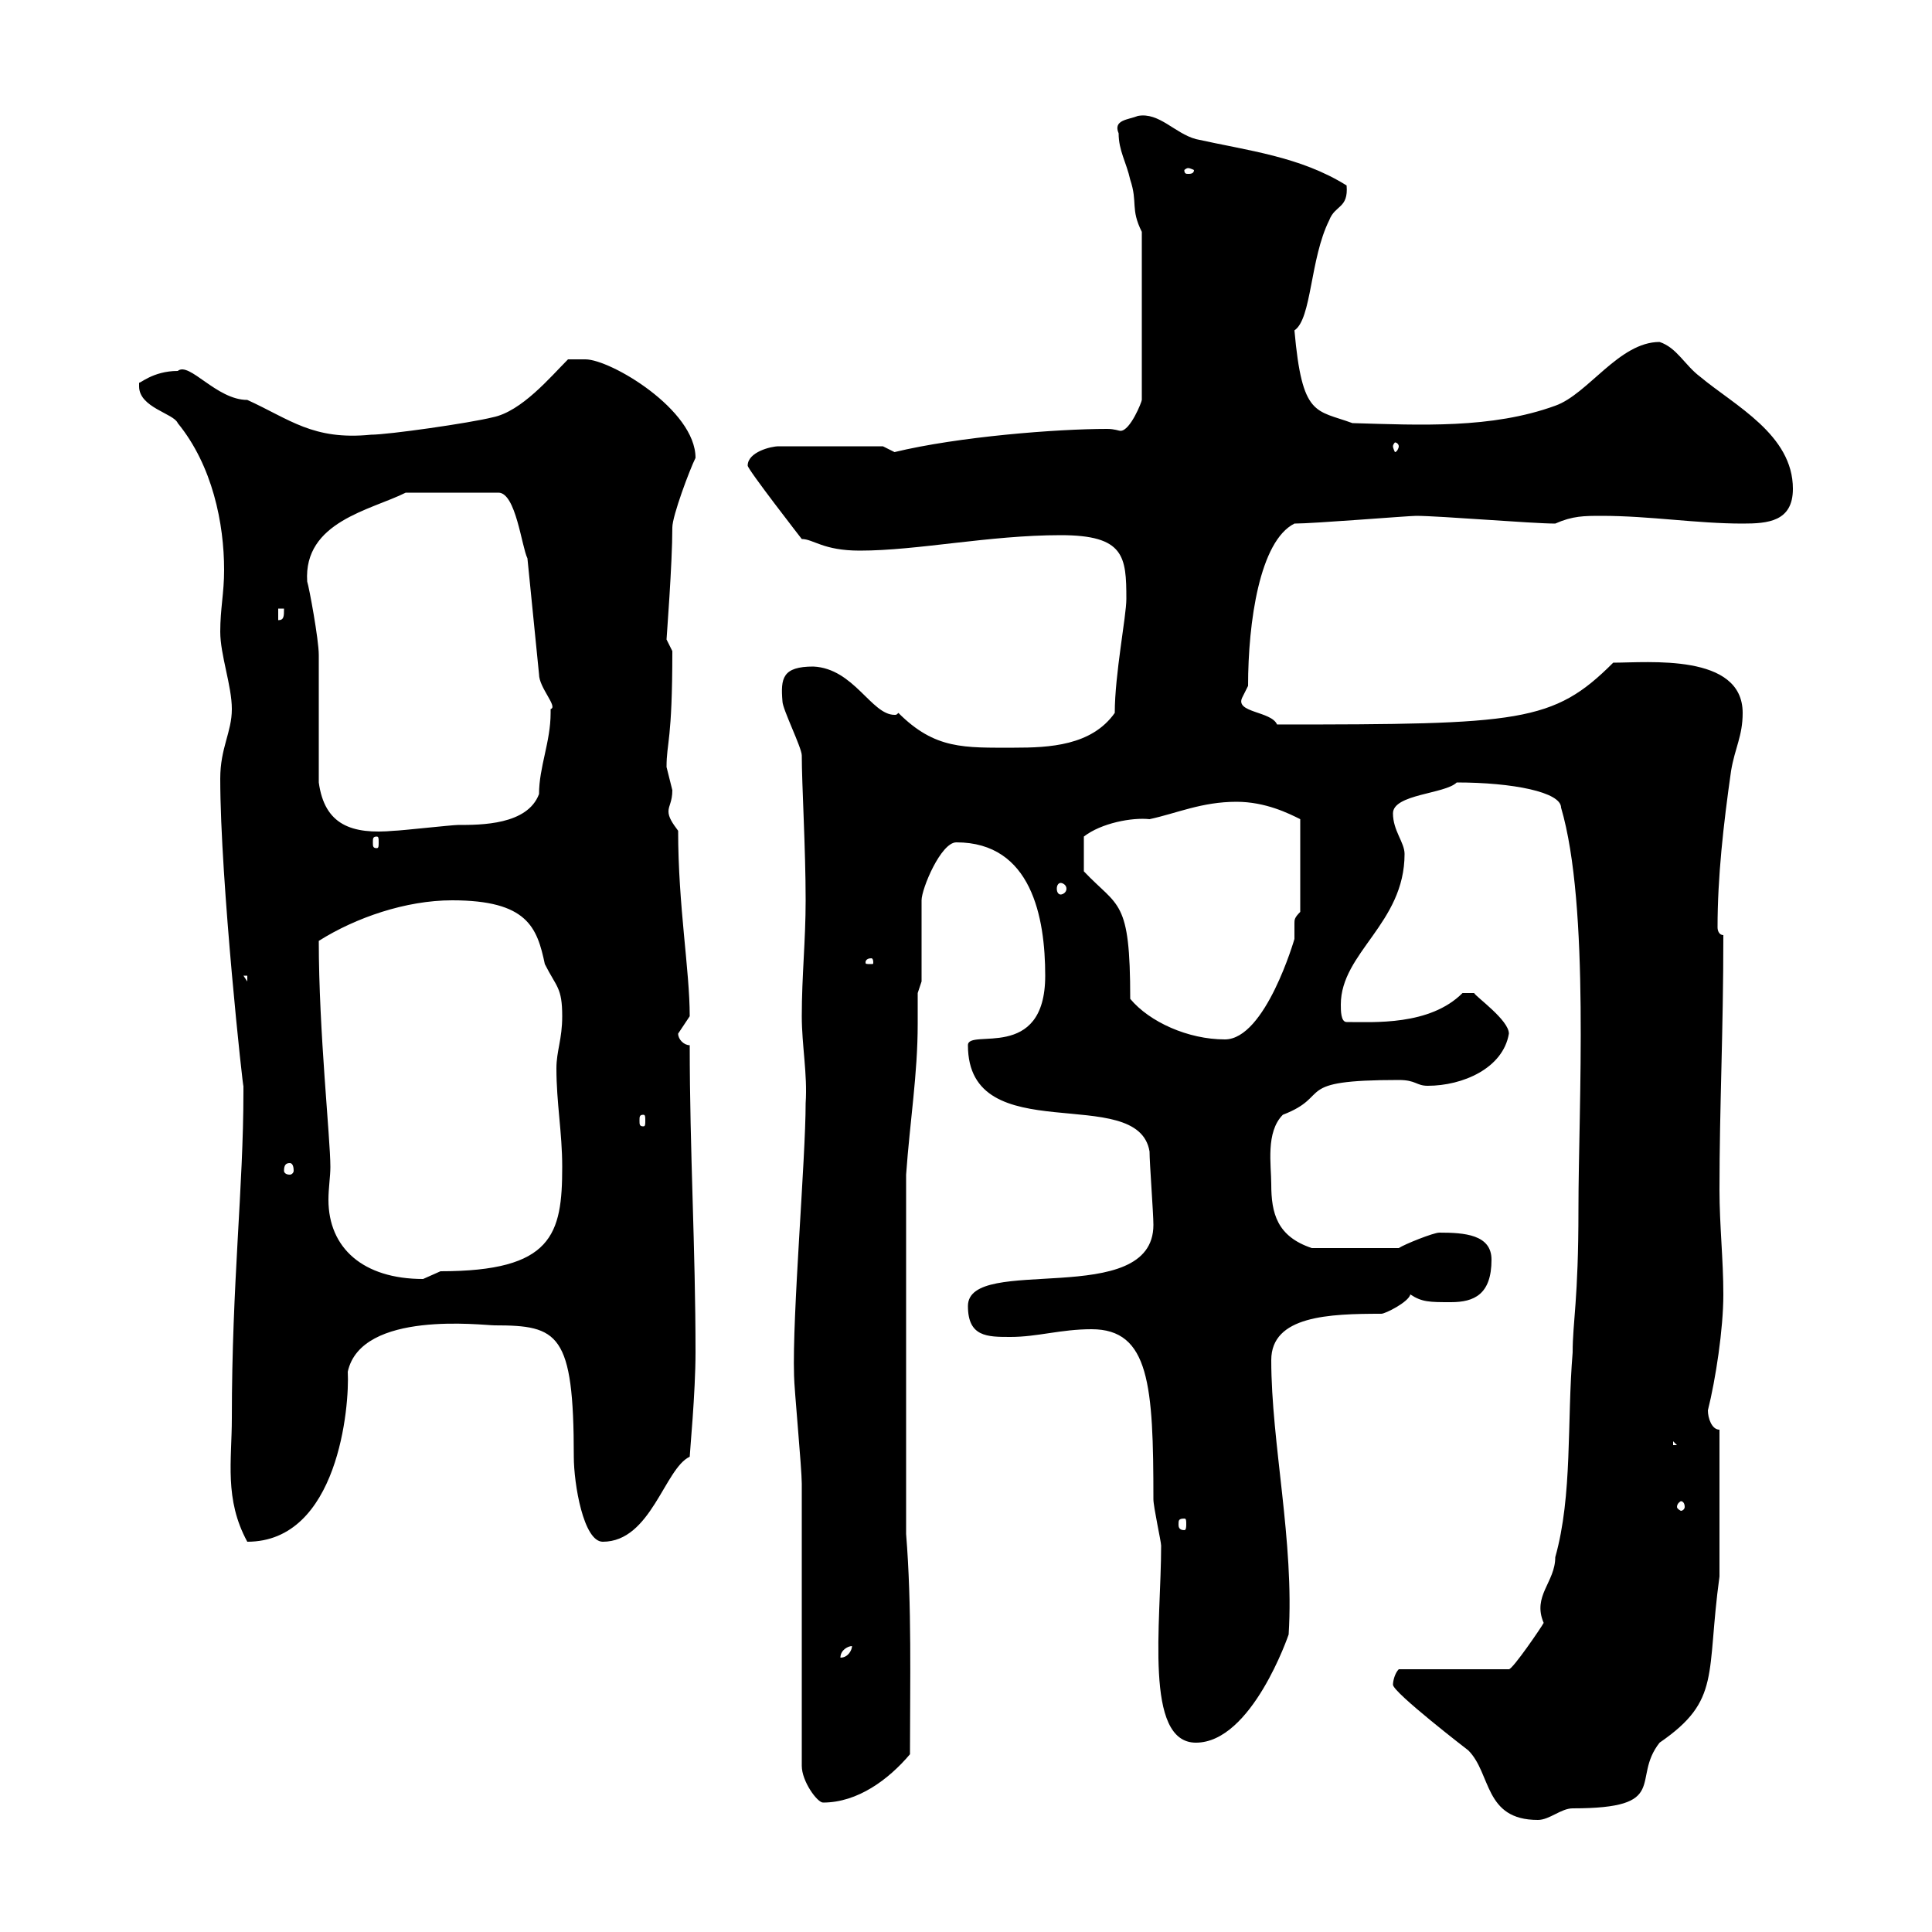 <svg xmlns="http://www.w3.org/2000/svg" xmlns:xlink="http://www.w3.org/1999/xlink" width="300" height="300"><path d="M216.30 261.60C216.30 262.80 228 271.80 228 271.80C231.60 275.40 230.40 282.60 238.80 282.60C240.60 282.60 242.40 280.80 244.20 280.80C259.50 280.80 253.20 276.30 257.70 270.60C267.30 264 264.90 260.10 267 244.80L267 222C265.80 222 265.20 220.20 265.20 219C266.40 214.20 267.60 206.40 267.60 201C267.60 195.60 267 190.20 267 184.80C267 171.60 267.60 160.50 267.60 145.20C267 145.20 266.70 144.60 266.70 144C266.70 136.20 267.60 128.10 268.80 119.70C269.40 116.10 270.60 114.30 270.60 110.70C270.60 101.40 255.90 102.90 250.50 102.90C241.20 112.20 236.10 112.50 198.30 112.50C197.40 110.40 191.70 110.70 192.90 108.30C192.90 108.30 193.80 106.50 193.80 106.50C193.80 96.60 195.60 84 201 81.30C204 81.30 218.70 80.10 219.90 80.10C223.50 80.10 237.90 81.30 241.50 81.30C244.20 80.10 246 80.10 248.70 80.10C256.20 80.10 263.40 81.30 270.60 81.30C274.50 81.30 278.40 81 278.40 75.90C278.40 67.50 269.40 63 264 58.50C261.60 56.70 260.40 54 257.70 53.10C251.40 53.10 246.60 61.20 241.50 63C231.60 66.60 220.50 66 210 65.70C204.30 63.60 202.20 64.80 201 51.30C203.70 49.50 203.40 40.20 206.40 34.20C207.30 31.80 209.40 32.40 209.10 28.80C201.90 24.30 193.80 23.40 185.70 21.60C182.40 20.70 180 17.40 176.70 18C175.20 18.60 172.80 18.60 173.70 20.70C173.70 23.40 174.90 25.20 175.50 27.90C176.70 31.50 175.50 32.40 177.30 36L177.30 62.10C177.30 62.40 175.50 66.90 174 66.90C173.70 66.90 173.10 66.60 171.90 66.60C164.10 66.60 148.80 67.80 138.90 70.20C138.90 70.20 137.10 69.30 137.10 69.30L120.90 69.30C119.70 69.30 116.10 70.20 116.10 72.30C116.10 72.90 124.50 83.70 124.50 83.70C126.30 83.70 127.80 85.50 133.50 85.50C142.50 85.50 153.60 83.10 164.70 83.10C174.60 83.10 174.90 86.40 174.90 93C174.90 95.70 173.10 104.70 173.10 110.70C169.50 115.80 162.90 116.10 157.50 116.10C149.70 116.10 145.20 116.40 139.50 110.70C139.20 111 139.20 111 138.90 111C135.30 111 132.60 103.80 126.30 103.50C121.50 103.50 121.20 105.30 121.50 108.90C121.50 110.10 124.50 116.10 124.50 117.30C124.50 121.80 125.10 131.70 125.10 139.80C125.10 146.10 124.50 151.50 124.50 157.80C124.50 162.30 125.40 166.80 125.10 171.30C125.10 180 123 204.30 123.30 213.60C123.30 215.40 124.50 228 124.50 230.40C124.50 236.40 124.50 268.20 124.50 274.20C124.50 276.60 126.90 279.90 127.80 279.90C133.20 279.90 138 276.30 141.30 272.40C141.30 261.30 141.60 249.30 140.70 238.20L140.70 182.40C141.30 174 142.50 166.80 142.50 159C142.50 157.50 142.50 155.70 142.50 154.20L143.10 152.40C143.10 150.60 143.10 141.60 143.10 139.80C143.10 138 146.10 130.80 148.50 130.80C160.20 130.80 162.30 142.50 162.30 151.50C162.30 165 150.30 159.60 150.30 162.30C150.30 178.80 176.70 168 178.50 178.80C178.50 180.60 179.10 188.40 179.10 190.20C179.10 203.40 150.30 194.70 150.30 202.80C150.30 207.60 153.30 207.60 156.90 207.60C161.10 207.60 164.70 206.40 169.50 206.40C178.50 206.40 179.10 215.10 179.10 232.80C179.10 234 180.30 239.40 180.30 240C180.30 252 177.60 270.60 185.70 270.60C194.40 270.60 200.10 253.80 200.10 253.80C201 239.40 197.40 224.10 197.40 211.20C197.40 204.30 206.40 204 214.50 204C215.10 204 218.70 202.20 219 201C220.80 202.20 222 202.20 225.30 202.20C228.90 202.20 231.60 201 231.60 195.60C231.60 191.70 227.40 191.40 223.50 191.40C222.60 191.40 218.10 193.20 217.20 193.80L203.70 193.80C198.30 192 197.40 188.40 197.40 183.90C197.40 180.90 196.50 175.80 199.20 173.10C207 170.10 200.40 167.70 217.20 167.70C219.90 167.70 219.90 168.60 221.70 168.60C227.10 168.60 233.40 165.90 234.30 160.50C234.30 158.40 229.20 154.80 228.90 154.20L227.10 154.20C222 159.30 213.30 158.70 209.10 158.70C208.20 158.70 208.20 156.90 208.20 156C208.20 147.90 218.10 143.40 218.10 132.60C218.10 130.80 216.30 129 216.30 126.30C216.30 123.30 224.40 123.30 226.20 121.50C234.90 121.50 242.40 123 242.40 125.40C246.90 140.70 245.10 171.90 245.10 187.80C245.10 201.90 244.20 205.20 244.20 210C243.30 220.80 244.20 232.20 241.50 241.80C241.50 245.70 237.90 247.80 239.70 252C239.40 252.60 234.90 259.20 234.30 259.20L217.20 259.20C216.60 259.80 216.30 261 216.30 261.60ZM132.30 255.60C132.30 256.20 131.70 257.40 130.50 257.40C130.50 256.20 131.70 255.60 132.30 255.60ZM36 220.20C36 226.80 34.80 232.80 38.40 239.40C52.50 239.40 54.30 218.40 54 213C56.10 203.40 75 205.80 76.80 205.80C86.70 205.80 89.10 207 89.10 226.20C89.10 230.40 90.60 239.40 93.60 239.40C101.10 239.40 103.20 228 107.10 226.20C107.10 225.60 108 216.30 108 210C108 193.80 107.10 178.80 107.10 162.30C106.20 162.30 105.30 161.40 105.30 160.50C105.30 160.50 107.10 157.80 107.10 157.80C107.10 150.60 105.30 140.70 105.30 129C104.40 127.80 103.80 126.90 103.80 126C103.80 125.10 104.40 124.50 104.40 122.70C104.40 122.70 103.50 119.10 103.50 119.10C103.50 115.20 104.40 115.20 104.40 101.10C104.40 101.10 103.50 99.30 103.50 99.30C103.50 99 104.40 87.60 104.40 81.90C104.40 80.10 107.10 72.90 108 71.10C108 63.60 94.80 55.80 90.90 55.80L88.20 55.80C85.50 58.50 81 63.90 76.50 64.80C72.90 65.70 60.30 67.50 57.60 67.50C48.60 68.40 45 65.10 38.40 62.10C33.60 62.10 29.40 56.10 27.60 57.60C23.70 57.60 21.60 59.70 21.60 59.40C21.60 59.70 21.60 60 21.60 60C21.60 63.30 27 64.20 27.60 65.70C33 72.30 34.80 81.30 34.80 88.50C34.80 92.10 34.20 94.50 34.20 98.10C34.20 101.70 36 106.50 36 110.10C36 113.70 34.20 116.10 34.20 120.90C34.20 136.80 37.80 169.80 37.80 168.60C37.80 169.50 37.80 169.50 37.80 169.50C37.80 184.50 36 199.20 36 220.20ZM183.90 235.80C184.20 235.80 184.20 236.10 184.20 236.70C184.20 237 184.20 237.60 183.90 237.60C183 237.60 183 237 183 236.70C183 236.10 183 235.80 183.90 235.80ZM261.60 234C261.60 234.30 261.30 234.60 261 234.60C261 234.60 260.40 234.30 260.40 234C260.40 233.40 261 233.10 261 233.10C261.30 233.10 261.60 233.40 261.60 234ZM259.80 223.80L260.40 224.40L259.80 224.40ZM49.50 146.10C55.20 142.50 63 139.80 70.20 139.80C81.90 139.80 83.40 144 84.60 149.70C86.40 153.30 87.30 153.30 87.30 157.80C87.30 161.40 86.40 163.20 86.40 165.90C86.40 171.30 87.30 175.80 87.30 181.20C87.30 191.70 85.80 197.40 68.40 197.40C68.40 197.40 65.70 198.60 65.70 198.60C56.40 198.60 51 193.80 51 186.30C51 184.50 51.30 182.70 51.30 181.20C51.30 176.70 49.50 160.20 49.50 146.10ZM45 180.60C45.30 180.60 45.60 180.90 45.60 181.80C45.60 182.10 45.30 182.40 45 182.40C44.40 182.40 44.10 182.10 44.10 181.80C44.10 180.90 44.40 180.60 45 180.60ZM99.90 173.10C100.20 173.10 100.20 173.40 100.20 174C100.20 174.60 100.20 174.90 99.90 174.90C99.30 174.90 99.30 174.60 99.30 174C99.30 173.40 99.30 173.10 99.90 173.10ZM175.50 155.10C175.50 139.50 173.70 141 168.30 135.30L168.30 129.90C171 127.80 175.80 126.90 178.50 127.20C182.70 126.30 186.60 124.50 192 124.50C196.50 124.50 200.10 126.30 201.90 127.20L201.90 141.60C201 142.50 201 142.80 201 143.40C201 144.30 201 144.90 201 145.80C201 145.80 196.50 161.40 190.20 161.40C184.50 161.40 178.50 158.70 175.50 155.10ZM37.80 151.50L38.40 151.50L38.40 152.40ZM135.30 148.80C135.60 148.80 135.60 149.40 135.60 149.40C135.60 149.70 135.60 149.70 135.30 149.70C134.40 149.70 134.40 149.70 134.40 149.40C134.40 149.40 134.40 148.80 135.30 148.80ZM164.70 137.10C165 137.10 165.60 137.40 165.60 138C165.60 138.60 165 138.90 164.70 138.90C164.40 138.90 164.10 138.60 164.10 138C164.10 137.40 164.40 137.10 164.70 137.10ZM58.50 129.90C58.80 129.90 58.80 130.20 58.80 130.80C58.80 131.40 58.80 131.70 58.50 131.70C57.90 131.70 57.90 131.40 57.90 130.80C57.90 130.20 57.90 129.90 58.50 129.90ZM49.50 121.50C49.50 119.10 49.50 104.70 49.50 101.70C49.50 99.30 48 91.20 47.70 90.30C47.10 81 57.60 79.20 63 76.50L77.40 76.50C80.10 76.50 81 84.90 81.90 86.70L83.70 104.70C83.70 106.80 86.70 109.80 85.50 110.10C85.50 110.10 85.50 110.70 85.50 110.70C85.50 115.20 83.70 119.10 83.70 123.30C81.90 128.10 74.70 128.10 71.10 128.10C70.20 128.10 62.10 129 61.20 129C54.60 129.60 50.40 128.10 49.50 121.50ZM43.20 94.50L44.10 94.50C44.10 95.70 44.10 96.30 43.20 96.30ZM217.20 69.30C217.20 69.60 216.90 70.20 216.60 70.20C216.60 70.20 216.30 69.60 216.30 69.30C216.30 69 216.60 68.70 216.60 68.70C216.90 68.70 217.20 69 217.20 69.30ZM184.50 26.10C184.80 26.10 185.40 26.40 185.40 26.40C185.40 27 184.80 27 184.50 27C184.20 27 183.90 27 183.90 26.40C183.90 26.40 184.20 26.10 184.50 26.10Z"/></svg>